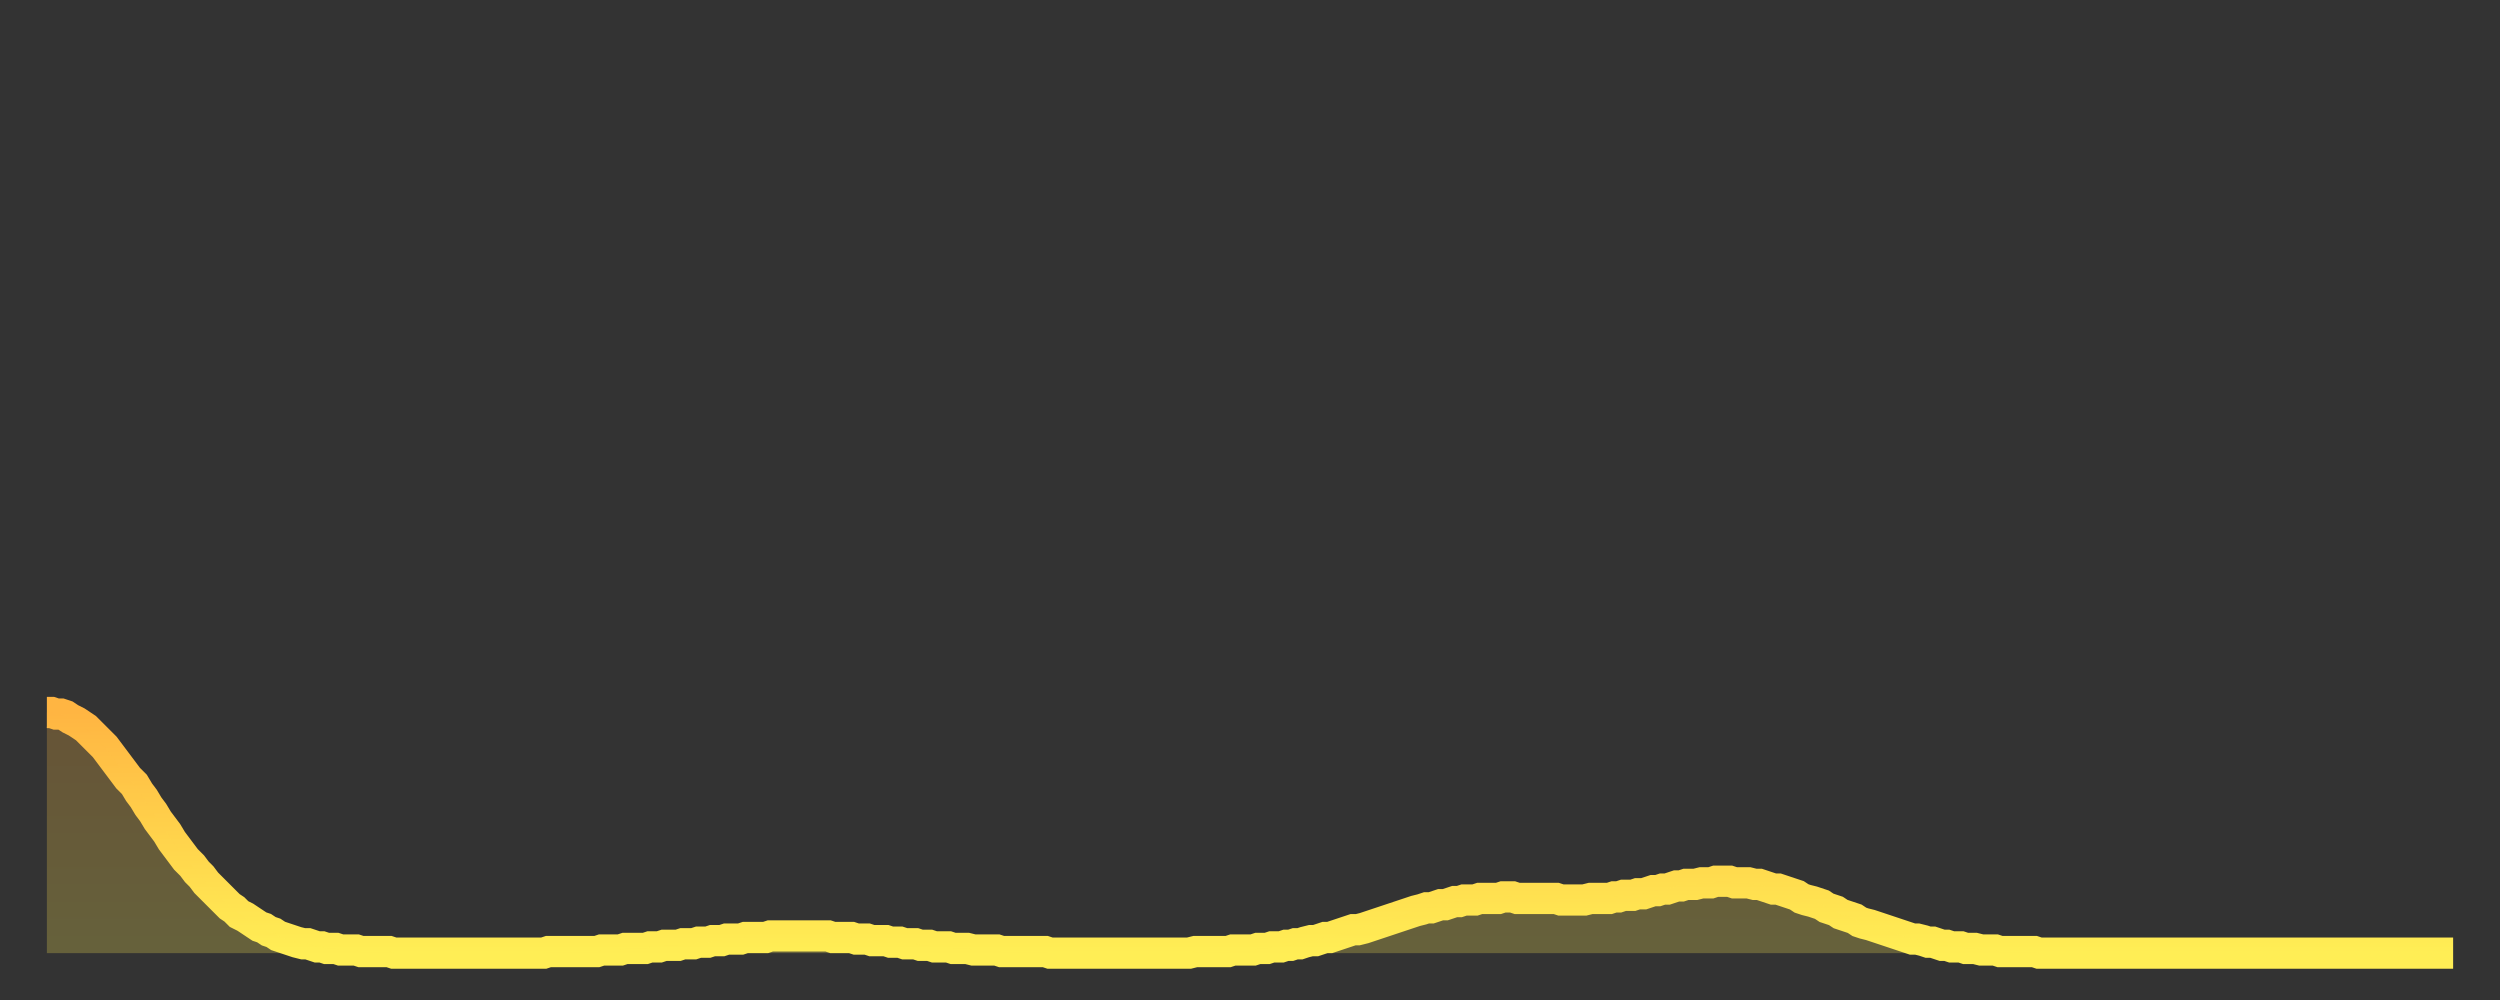 <?xml version="1.0" encoding="utf-8" ?>
<svg baseProfile="full" height="64" version="1.1" width="160" xmlns="http://www.w3.org/2000/svg" xmlns:ev="http://www.w3.org/2001/xml-events" xmlns:xlink="http://www.w3.org/1999/xlink"><rect width="100%" height="100%" fill="#333333" stroke="none"/><defs><linearGradient id="id346518" x1="0" x2="0" y1="0" y2="1"><stop offset="0%" stop-color="#ffb542" /><stop offset="50%" stop-color="#ffd24b" /><stop offset="100%" stop-color="#ffee55" /></linearGradient></defs><g transform="translate(3,3)"><g><path d="M 0.0 42.6 0.3 42.6 0.6 42.7 0.9 42.7 1.2 42.8 1.5 43.0 1.9 43.2 2.2 43.4 2.5 43.6 2.8 43.9 3.1 44.2 3.4 44.5 3.7 44.8 4.0 45.2 4.3 45.6 4.6 46.0 4.9 46.4 5.2 46.8 5.6 47.2 5.9 47.7 6.2 48.1 6.5 48.6 6.8 49.0 7.1 49.5 7.4 49.9 7.7 50.3 8.0 50.8 8.3 51.2 8.6 51.6 8.9 52.0 9.3 52.4 9.6 52.8 9.9 53.1 10.2 53.5 10.5 53.8 10.8 54.1 11.1 54.4 11.4 54.7 11.7 55.0 12.0 55.2 12.3 55.5 12.7 55.7 13.0 55.9 13.3 56.1 13.6 56.3 13.9 56.4 14.2 56.6 14.5 56.7 14.8 56.9 15.1 57.0 15.4 57.1 15.7 57.2 16.0 57.3 16.4 57.4 16.7 57.4 17.0 57.5 17.3 57.6 17.6 57.6 17.9 57.7 18.2 57.7 18.5 57.7 18.8 57.8 19.1 57.8 19.4 57.8 19.8 57.8 20.1 57.9 20.4 57.9 20.7 57.9 21.0 57.9 21.3 57.9 21.6 57.9 21.9 57.9 22.2 58.0 22.5 58.0 22.8 58.0 23.1 58.0 23.5 58.0 23.8 58.0 24.1 58.0 24.4 58.0 24.7 58.0 25.0 58.0 25.3 58.0 25.6 58.0 25.9 58.0 26.2 58.0 26.5 58.0 26.8 58.0 27.2 58.0 27.5 58.0 27.8 58.0 28.1 58.0 28.4 58.0 28.7 58.0 29.0 58.0 29.3 58.0 29.6 58.0 29.9 58.0 30.2 58.0 30.6 58.0 30.9 58.0 31.2 58.0 31.5 58.0 31.8 58.0 32.1 57.9 32.4 57.9 32.7 57.9 33.0 57.9 33.3 57.9 33.6 57.9 33.9 57.9 34.3 57.9 34.6 57.9 34.9 57.9 35.2 57.9 35.5 57.8 35.8 57.8 36.1 57.8 36.4 57.8 36.7 57.8 37.0 57.7 37.3 57.7 37.7 57.7 38.0 57.7 38.3 57.7 38.6 57.6 38.9 57.6 39.2 57.6 39.5 57.5 39.8 57.5 40.1 57.5 40.4 57.5 40.7 57.4 41.0 57.4 41.4 57.4 41.7 57.3 42.0 57.3 42.3 57.3 42.6 57.2 42.9 57.2 43.2 57.2 43.5 57.1 43.8 57.1 44.1 57.1 44.4 57.1 44.7 57.0 45.1 57.0 45.4 57.0 45.7 57.0 46.0 57.0 46.3 56.9 46.6 56.9 46.9 56.9 47.2 56.9 47.5 56.9 47.8 56.9 48.1 56.9 48.5 56.9 48.8 56.9 49.1 56.9 49.4 56.9 49.7 56.9 50.0 56.9 50.3 57.0 50.6 57.0 50.9 57.0 51.2 57.0 51.5 57.0 51.8 57.1 52.2 57.1 52.5 57.1 52.8 57.2 53.1 57.2 53.4 57.2 53.7 57.2 54.0 57.3 54.3 57.3 54.6 57.3 54.9 57.4 55.2 57.4 55.6 57.4 55.9 57.5 56.2 57.5 56.5 57.5 56.8 57.6 57.1 57.6 57.4 57.6 57.7 57.6 58.0 57.7 58.3 57.7 58.6 57.7 58.9 57.7 59.3 57.8 59.6 57.8 59.9 57.8 60.2 57.8 60.5 57.8 60.8 57.8 61.1 57.9 61.4 57.9 61.7 57.9 62.0 57.9 62.3 57.9 62.6 57.9 63.0 57.9 63.3 57.9 63.6 57.9 63.9 57.9 64.2 58.0 64.5 58.0 64.8 58.0 65.1 58.0 65.4 58.0 65.7 58.0 66.0 58.0 66.4 58.0 66.7 58.0 67.0 58.0 67.3 58.0 67.6 58.0 67.9 58.0 68.2 58.0 68.5 58.0 68.8 58.0 69.1 58.0 69.4 58.0 69.7 58.0 70.1 58.0 70.4 58.0 70.7 58.0 71.0 58.0 71.3 58.0 71.6 58.0 71.9 58.0 72.2 58.0 72.5 58.0 72.8 58.0 73.1 58.0 73.5 57.9 73.8 57.9 74.1 57.9 74.4 57.9 74.7 57.9 75.0 57.9 75.3 57.9 75.6 57.9 75.9 57.8 76.2 57.8 76.5 57.8 76.8 57.8 77.2 57.8 77.5 57.7 77.8 57.7 78.1 57.7 78.4 57.6 78.7 57.6 79.0 57.6 79.3 57.5 79.6 57.5 79.9 57.4 80.2 57.4 80.5 57.3 80.9 57.2 81.2 57.2 81.5 57.1 81.8 57.0 82.1 57.0 82.4 56.9 82.7 56.8 83.0 56.7 83.3 56.6 83.6 56.5 83.9 56.5 84.3 56.4 84.6 56.3 84.9 56.2 85.2 56.1 85.5 56.0 85.8 55.9 86.1 55.8 86.4 55.7 86.7 55.6 87.0 55.5 87.3 55.4 87.6 55.3 88.0 55.2 88.3 55.1 88.6 55.1 88.9 55.0 89.2 54.9 89.5 54.9 89.8 54.8 90.1 54.7 90.4 54.7 90.7 54.6 91.0 54.6 91.4 54.6 91.7 54.5 92.0 54.5 92.3 54.5 92.6 54.5 92.9 54.5 93.2 54.4 93.5 54.4 93.8 54.4 94.1 54.5 94.4 54.5 94.7 54.5 95.1 54.5 95.4 54.5 95.7 54.5 96.0 54.5 96.3 54.5 96.6 54.5 96.9 54.6 97.2 54.6 97.5 54.6 97.8 54.6 98.1 54.6 98.4 54.6 98.8 54.5 99.1 54.5 99.4 54.5 99.7 54.5 100.0 54.5 100.3 54.4 100.6 54.4 100.9 54.3 101.2 54.3 101.5 54.3 101.8 54.2 102.2 54.2 102.5 54.1 102.8 54.0 103.1 54.0 103.4 53.9 103.7 53.9 104.0 53.8 104.3 53.7 104.6 53.7 104.9 53.6 105.2 53.6 105.5 53.6 105.9 53.5 106.2 53.5 106.5 53.5 106.8 53.4 107.1 53.4 107.4 53.4 107.7 53.4 108.0 53.5 108.3 53.5 108.6 53.5 108.9 53.5 109.3 53.6 109.6 53.6 109.9 53.7 110.2 53.8 110.5 53.9 110.8 53.9 111.1 54.0 111.4 54.1 111.7 54.2 112.0 54.3 112.3 54.5 112.6 54.6 113.0 54.7 113.3 54.8 113.6 54.9 113.9 55.1 114.2 55.2 114.5 55.3 114.8 55.5 115.1 55.6 115.4 55.7 115.7 55.8 116.0 56.0 116.3 56.1 116.7 56.2 117.0 56.3 117.3 56.4 117.6 56.5 117.9 56.6 118.2 56.7 118.5 56.8 118.8 56.9 119.1 57.0 119.4 57.1 119.7 57.1 120.1 57.2 120.4 57.3 120.7 57.3 121.0 57.4 121.3 57.5 121.6 57.5 121.9 57.6 122.2 57.6 122.5 57.6 122.8 57.7 123.1 57.7 123.4 57.7 123.8 57.8 124.1 57.8 124.4 57.8 124.7 57.8 125.0 57.9 125.3 57.9 125.6 57.9 125.9 57.9 126.2 57.9 126.5 57.9 126.8 57.9 127.2 57.9 127.5 58.0 127.8 58.0 128.1 58.0 128.4 58.0 128.7 58.0 129.0 58.0 129.3 58.0 129.6 58.0 129.9 58.0 130.2 58.0 130.5 58.0 130.9 58.0 131.2 58.0 131.5 58.0 131.8 58.0 132.1 58.0 132.4 58.0 132.7 58.0 133.0 58.0 133.3 58.0 133.6 58.0 133.9 58.0 134.2 58.0 134.6 58.0 134.9 58.0 135.2 58.0 135.5 58.0 135.8 58.0 136.1 58.0 136.4 58.0 136.7 58.0 137.0 58.0 137.3 58.0 137.6 58.0 138.0 58.0 138.3 58.0 138.6 58.0 138.9 58.0 139.2 58.0 139.5 58.0 139.8 58.0 140.1 58.0 140.4 58.0 140.7 58.0 141.0 58.0 141.3 58.0 141.7 58.0 142.0 58.0 142.3 58.0 142.6 58.0 142.9 58.0 143.2 58.0 143.5 58.0 143.8 58.0 144.1 58.0 144.4 58.0 144.7 58.0 145.1 58.0 145.4 58.0 145.7 58.0 146.0 58.0 146.3 58.0 146.6 58.0 146.9 58.0 147.2 58.0 147.5 58.0 147.8 58.0 148.1 58.0 148.4 58.0 148.8 58.0 149.1 58.0 149.4 58.0 149.7 58.0 150.0 58.0 150.3 58.0 150.6 58.0 150.9 58.0 151.2 58.0 151.5 58.0 151.8 58.0 152.1 58.0 152.5 58.0 152.8 58.0 153.1 58.0 153.4 58.0 153.7 58.0 154.0 58.0" fill="none" id="graph-curve" opacity="1" stroke="url(#id346518)" stroke-width="2" /><path d="M 0 58 L 0.0 42.6 0.3 42.6 0.6 42.7 0.9 42.7 1.2 42.8 1.5 43.0 1.9 43.2 2.2 43.4 2.5 43.6 2.8 43.9 3.1 44.2 3.4 44.5 3.7 44.8 4.0 45.2 4.3 45.6 4.6 46.0 4.9 46.4 5.2 46.8 5.6 47.2 5.9 47.7 6.2 48.1 6.5 48.6 6.8 49.0 7.1 49.5 7.4 49.9 7.7 50.3 8.0 50.8 8.3 51.2 8.6 51.6 8.9 52.0 9.3 52.4 9.6 52.8 9.9 53.1 10.2 53.5 10.5 53.8 10.8 54.1 11.1 54.4 11.4 54.7 11.7 55.0 12.0 55.2 12.3 55.5 12.7 55.7 13.0 55.9 13.3 56.1 13.6 56.3 13.9 56.4 14.2 56.6 14.5 56.7 14.8 56.9 15.1 57.0 15.4 57.1 15.7 57.2 16.0 57.3 16.4 57.4 16.7 57.4 17.0 57.5 17.3 57.6 17.6 57.6 17.9 57.7 18.2 57.7 18.5 57.7 18.8 57.8 19.1 57.8 19.4 57.8 19.8 57.8 20.1 57.9 20.4 57.9 20.7 57.9 21.0 57.9 21.3 57.9 21.6 57.9 21.9 57.9 22.2 58.0 22.5 58.0 22.8 58.0 23.1 58.0 23.5 58.0 23.8 58.0 24.1 58.0 24.4 58.0 24.7 58.0 25.0 58.0 25.3 58.0 25.6 58.0 25.9 58.0 26.2 58.0 26.5 58.0 26.8 58.0 27.2 58.0 27.5 58.0 27.8 58.0 28.1 58.0 28.4 58.0 28.7 58.0 29.0 58.0 29.3 58.0 29.6 58.0 29.9 58.0 30.2 58.0 30.6 58.0 30.9 58.0 31.2 58.0 31.5 58.0 31.8 58.0 32.1 57.9 32.4 57.9 32.7 57.9 33.0 57.9 33.3 57.9 33.6 57.9 33.9 57.9 34.3 57.9 34.6 57.9 34.9 57.9 35.2 57.9 35.5 57.8 35.8 57.8 36.1 57.8 36.4 57.8 36.7 57.8 37.0 57.7 37.3 57.7 37.7 57.7 38.0 57.7 38.3 57.7 38.6 57.6 38.9 57.6 39.2 57.6 39.5 57.5 39.8 57.5 40.1 57.5 40.4 57.5 40.7 57.4 41.0 57.4 41.4 57.4 41.7 57.3 42.0 57.3 42.3 57.3 42.6 57.2 42.9 57.2 43.2 57.2 43.5 57.1 43.8 57.1 44.1 57.1 44.4 57.1 44.7 57.0 45.1 57.0 45.4 57.0 45.7 57.0 46.0 57.0 46.3 56.9 46.6 56.9 46.9 56.9 47.2 56.9 47.5 56.9 47.8 56.9 48.1 56.9 48.5 56.9 48.8 56.9 49.1 56.9 49.4 56.9 49.7 56.9 50.0 56.9 50.3 57.0 50.6 57.0 50.9 57.0 51.2 57.0 51.5 57.0 51.8 57.1 52.2 57.1 52.5 57.1 52.8 57.2 53.1 57.2 53.4 57.2 53.7 57.2 54.0 57.3 54.3 57.3 54.6 57.3 54.9 57.4 55.2 57.4 55.6 57.4 55.9 57.5 56.2 57.5 56.5 57.5 56.8 57.6 57.1 57.6 57.4 57.6 57.7 57.6 58.0 57.7 58.3 57.7 58.6 57.7 58.9 57.7 59.3 57.8 59.6 57.8 59.9 57.8 60.2 57.8 60.5 57.8 60.8 57.8 61.1 57.9 61.4 57.9 61.7 57.9 62.0 57.9 62.3 57.9 62.6 57.9 63.0 57.9 63.3 57.9 63.6 57.9 63.9 57.9 64.2 58.0 64.5 58.0 64.8 58.0 65.1 58.0 65.4 58.0 65.7 58.0 66.0 58.0 66.4 58.0 66.7 58.0 67.0 58.0 67.3 58.0 67.6 58.0 67.9 58.0 68.2 58.0 68.5 58.0 68.8 58.0 69.1 58.0 69.4 58.0 69.7 58.0 70.1 58.0 70.4 58.0 70.7 58.0 71.0 58.0 71.3 58.0 71.6 58.0 71.9 58.0 72.2 58.0 72.5 58.0 72.8 58.0 73.1 58.0 73.5 57.9 73.8 57.9 74.1 57.9 74.4 57.9 74.7 57.9 75.0 57.9 75.3 57.9 75.6 57.9 75.9 57.8 76.2 57.8 76.5 57.8 76.8 57.8 77.2 57.8 77.5 57.7 77.8 57.7 78.1 57.7 78.4 57.6 78.7 57.6 79.0 57.6 79.3 57.5 79.6 57.5 79.9 57.4 80.2 57.4 80.5 57.3 80.9 57.2 81.2 57.2 81.5 57.1 81.8 57.0 82.1 57.0 82.4 56.9 82.7 56.8 83.0 56.7 83.3 56.6 83.6 56.5 83.9 56.5 84.3 56.4 84.6 56.3 84.9 56.2 85.2 56.1 85.5 56.0 85.8 55.9 86.1 55.8 86.4 55.7 86.7 55.6 87.0 55.5 87.3 55.4 87.6 55.3 88.0 55.2 88.3 55.1 88.6 55.1 88.9 55.0 89.2 54.9 89.5 54.9 89.8 54.8 90.1 54.7 90.4 54.7 90.7 54.6 91.0 54.6 91.4 54.6 91.7 54.5 92.0 54.5 92.3 54.5 92.6 54.5 92.9 54.5 93.2 54.4 93.5 54.4 93.8 54.4 94.1 54.5 94.4 54.5 94.7 54.5 95.1 54.5 95.4 54.5 95.7 54.5 96.0 54.5 96.3 54.5 96.6 54.5 96.9 54.6 97.2 54.6 97.5 54.6 97.8 54.6 98.1 54.6 98.4 54.6 98.8 54.5 99.1 54.5 99.4 54.5 99.7 54.5 100.0 54.5 100.3 54.4 100.6 54.4 100.9 54.3 101.2 54.3 101.5 54.3 101.8 54.2 102.2 54.2 102.5 54.1 102.8 54.0 103.1 54.0 103.4 53.9 103.7 53.9 104.0 53.8 104.3 53.7 104.6 53.7 104.9 53.6 105.2 53.6 105.5 53.6 105.9 53.5 106.2 53.5 106.5 53.5 106.8 53.4 107.1 53.4 107.4 53.4 107.7 53.4 108.0 53.5 108.3 53.5 108.6 53.5 108.9 53.5 109.3 53.6 109.6 53.6 109.9 53.7 110.2 53.8 110.5 53.9 110.8 53.9 111.1 54.0 111.4 54.1 111.7 54.2 112.0 54.3 112.3 54.5 112.6 54.6 113.0 54.7 113.3 54.8 113.6 54.9 113.9 55.1 114.2 55.2 114.5 55.3 114.8 55.5 115.1 55.6 115.4 55.7 115.7 55.8 116.0 56.0 116.3 56.1 116.7 56.2 117.0 56.3 117.3 56.4 117.6 56.5 117.9 56.6 118.2 56.7 118.5 56.8 118.8 56.9 119.1 57.0 119.4 57.1 119.7 57.1 120.1 57.2 120.4 57.3 120.7 57.3 121.0 57.4 121.3 57.5 121.6 57.5 121.9 57.6 122.2 57.6 122.5 57.6 122.8 57.7 123.1 57.7 123.4 57.7 123.8 57.8 124.1 57.8 124.4 57.8 124.7 57.8 125.0 57.9 125.3 57.9 125.6 57.9 125.9 57.9 126.2 57.9 126.5 57.9 126.8 57.9 127.2 57.9 127.5 58.0 127.8 58.0 128.1 58.0 128.4 58.0 128.7 58.0 129.0 58.0 129.3 58.0 129.6 58.0 129.9 58.0 130.2 58.0 130.5 58.0 130.9 58.0 131.2 58.0 131.5 58.0 131.8 58.0 132.1 58.0 132.4 58.0 132.7 58.0 133.0 58.0 133.3 58.0 133.6 58.0 133.9 58.0 134.2 58.0 134.6 58.0 134.9 58.0 135.2 58.0 135.5 58.0 135.8 58.0 136.1 58.0 136.4 58.0 136.7 58.0 137.0 58.0 137.3 58.0 137.6 58.0 138.0 58.0 138.3 58.0 138.6 58.0 138.9 58.0 139.2 58.0 139.5 58.0 139.8 58.0 140.1 58.0 140.4 58.0 140.7 58.0 141.0 58.0 141.3 58.0 141.7 58.0 142.0 58.0 142.3 58.0 142.6 58.0 142.9 58.0 143.2 58.0 143.5 58.0 143.8 58.0 144.1 58.0 144.4 58.0 144.7 58.0 145.1 58.0 145.4 58.0 145.7 58.0 146.0 58.0 146.3 58.0 146.6 58.0 146.9 58.0 147.2 58.0 147.5 58.0 147.8 58.0 148.1 58.0 148.4 58.0 148.8 58.0 149.1 58.0 149.4 58.0 149.7 58.0 150.0 58.0 150.3 58.0 150.6 58.0 150.9 58.0 151.2 58.0 151.5 58.0 151.8 58.0 152.1 58.0 152.5 58.0 152.8 58.0 153.1 58.0 153.4 58.0 153.7 58.0 154.0 58.0 154 58" fill="url(#id346518)" fill-opacity=".25" id="graph-shadow" /></g></g></svg>